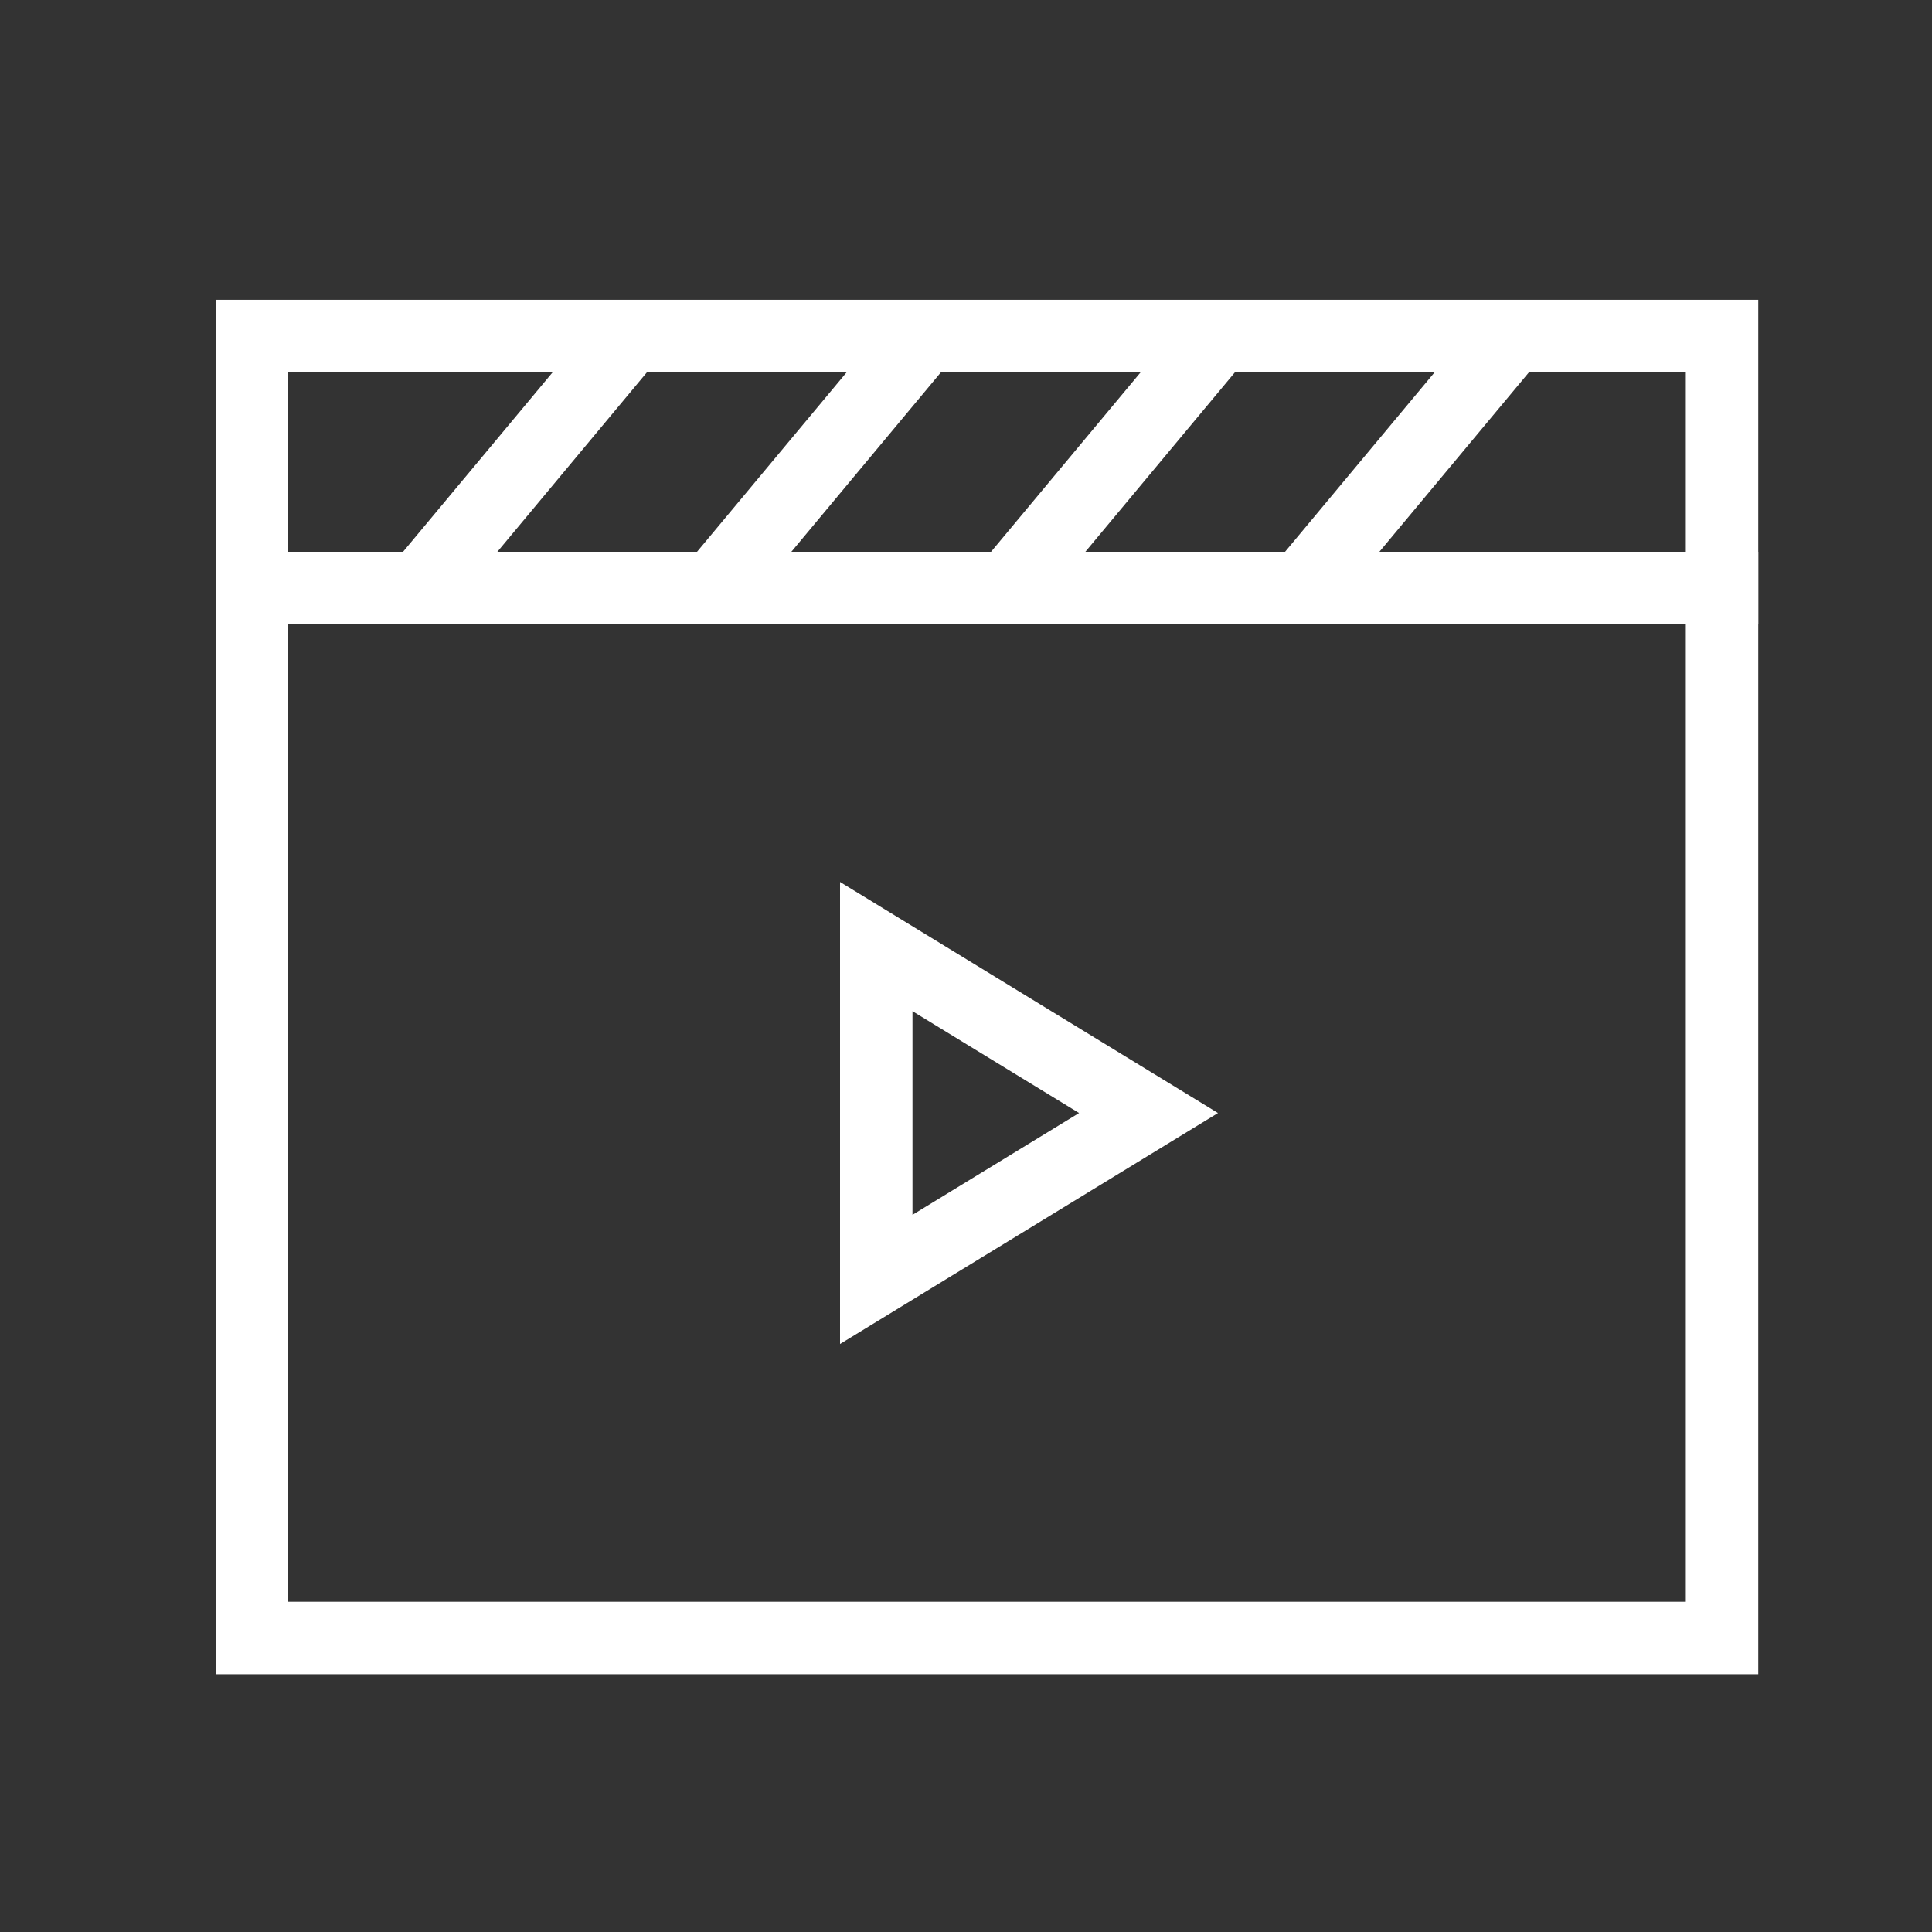 <svg width="40" height="40" viewBox="0 0 40 40" fill="none" xmlns="http://www.w3.org/2000/svg">
<rect x="0" y="0" width="40" height="40" fill="#333333" stroke="none"/>
<rect x="5.218" y="12.174" width="30.435" height="21.739" stroke="white" stroke-width="1.5"/>
<rect x="5.218" y="6.957" width="30.435" height="5.217" stroke="white" stroke-width="1.5"/>
<path d="M18.142 26.489V19.598L23.779 23.044L18.142 26.489Z" stroke="white" stroke-width="1.5"/>
<path d="M13.044 6.957L8.696 12.174" stroke="white" stroke-width="1.5"/>
<path d="M19.131 6.957L14.783 12.174" stroke="white" stroke-width="1.5"/>
<path d="M25.218 6.957L20.87 12.174" stroke="white" stroke-width="1.5"/>
<path d="M31.305 6.957L26.957 12.174" stroke="white" stroke-width="1.5"/>
</svg>
